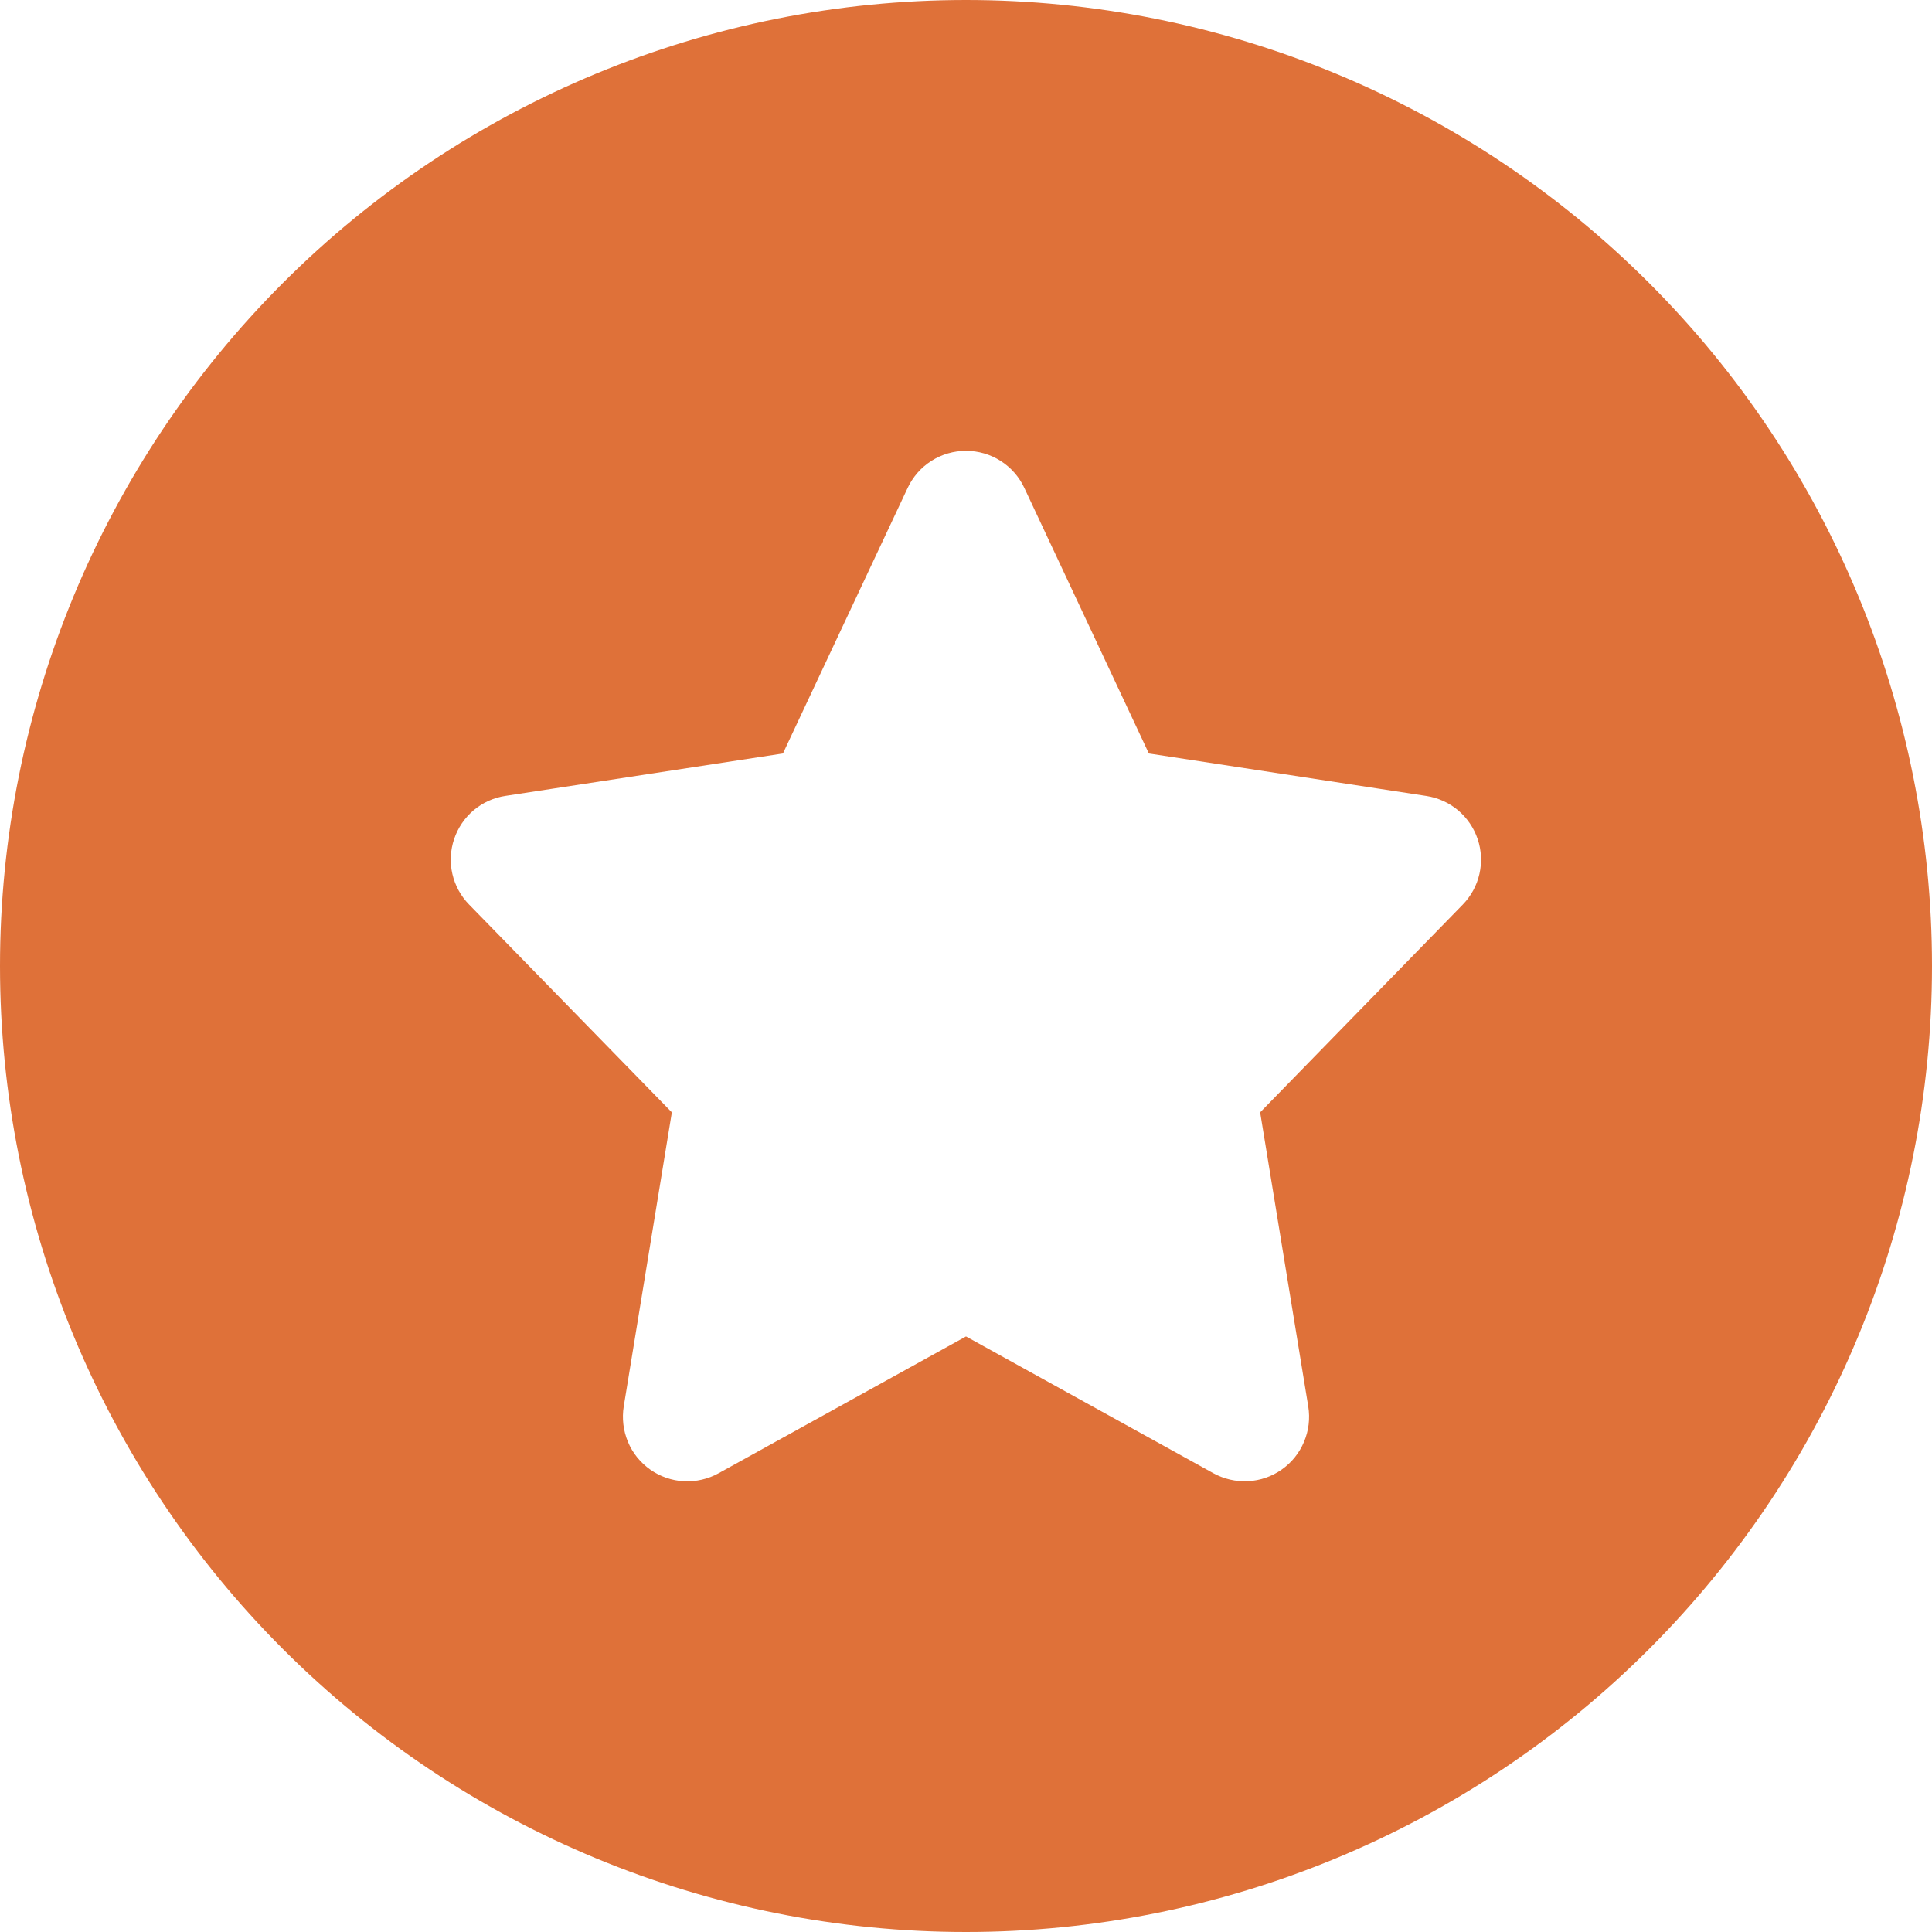 <svg width="20" height="20" viewBox="0 0 20 20" fill="none" xmlns="http://www.w3.org/2000/svg">
<g clip-path="url(#clip0_2349_2615)">
<path fill-rule="evenodd" clip-rule="evenodd" d="M0 10C0 7.348 1.054 4.804 2.929 2.929C4.804 1.054 7.348 0 10 0C12.652 0 15.196 1.054 17.071 2.929C18.946 4.804 20 7.348 20 10C20 12.652 18.946 15.196 17.071 17.071C15.196 18.946 12.652 20 10 20C7.348 20 4.804 18.946 2.929 17.071C1.054 15.196 0 12.652 0 10ZM10 4.667C10.127 4.667 10.251 4.703 10.358 4.771C10.465 4.839 10.55 4.936 10.604 5.051L11.893 7.8L14.767 8.24C14.888 8.259 15.001 8.31 15.095 8.389C15.188 8.468 15.258 8.571 15.297 8.687C15.336 8.803 15.342 8.928 15.315 9.047C15.288 9.167 15.228 9.276 15.143 9.364L13.045 11.515L13.543 14.56C13.563 14.684 13.548 14.81 13.499 14.926C13.451 15.041 13.371 15.141 13.268 15.213C13.166 15.285 13.045 15.327 12.92 15.333C12.795 15.34 12.671 15.311 12.561 15.251L10 13.835L7.439 15.251C7.329 15.312 7.204 15.34 7.079 15.334C6.954 15.327 6.833 15.285 6.731 15.213C6.628 15.14 6.548 15.041 6.5 14.925C6.452 14.809 6.437 14.682 6.457 14.559L6.955 11.515L4.856 9.364C4.77 9.276 4.71 9.166 4.683 9.047C4.655 8.927 4.662 8.802 4.701 8.686C4.74 8.57 4.81 8.466 4.904 8.387C4.998 8.308 5.112 8.257 5.233 8.239L8.105 7.8L9.396 5.051C9.45 4.936 9.535 4.839 9.642 4.771C9.749 4.703 9.873 4.667 10 4.667Z" fill="#DF7139"/>
</g>
<defs>
<clipPath id="clip0_2349_2615">
<rect width="20" height="20" fill="white"/>
</clipPath>
</defs>
</svg>
